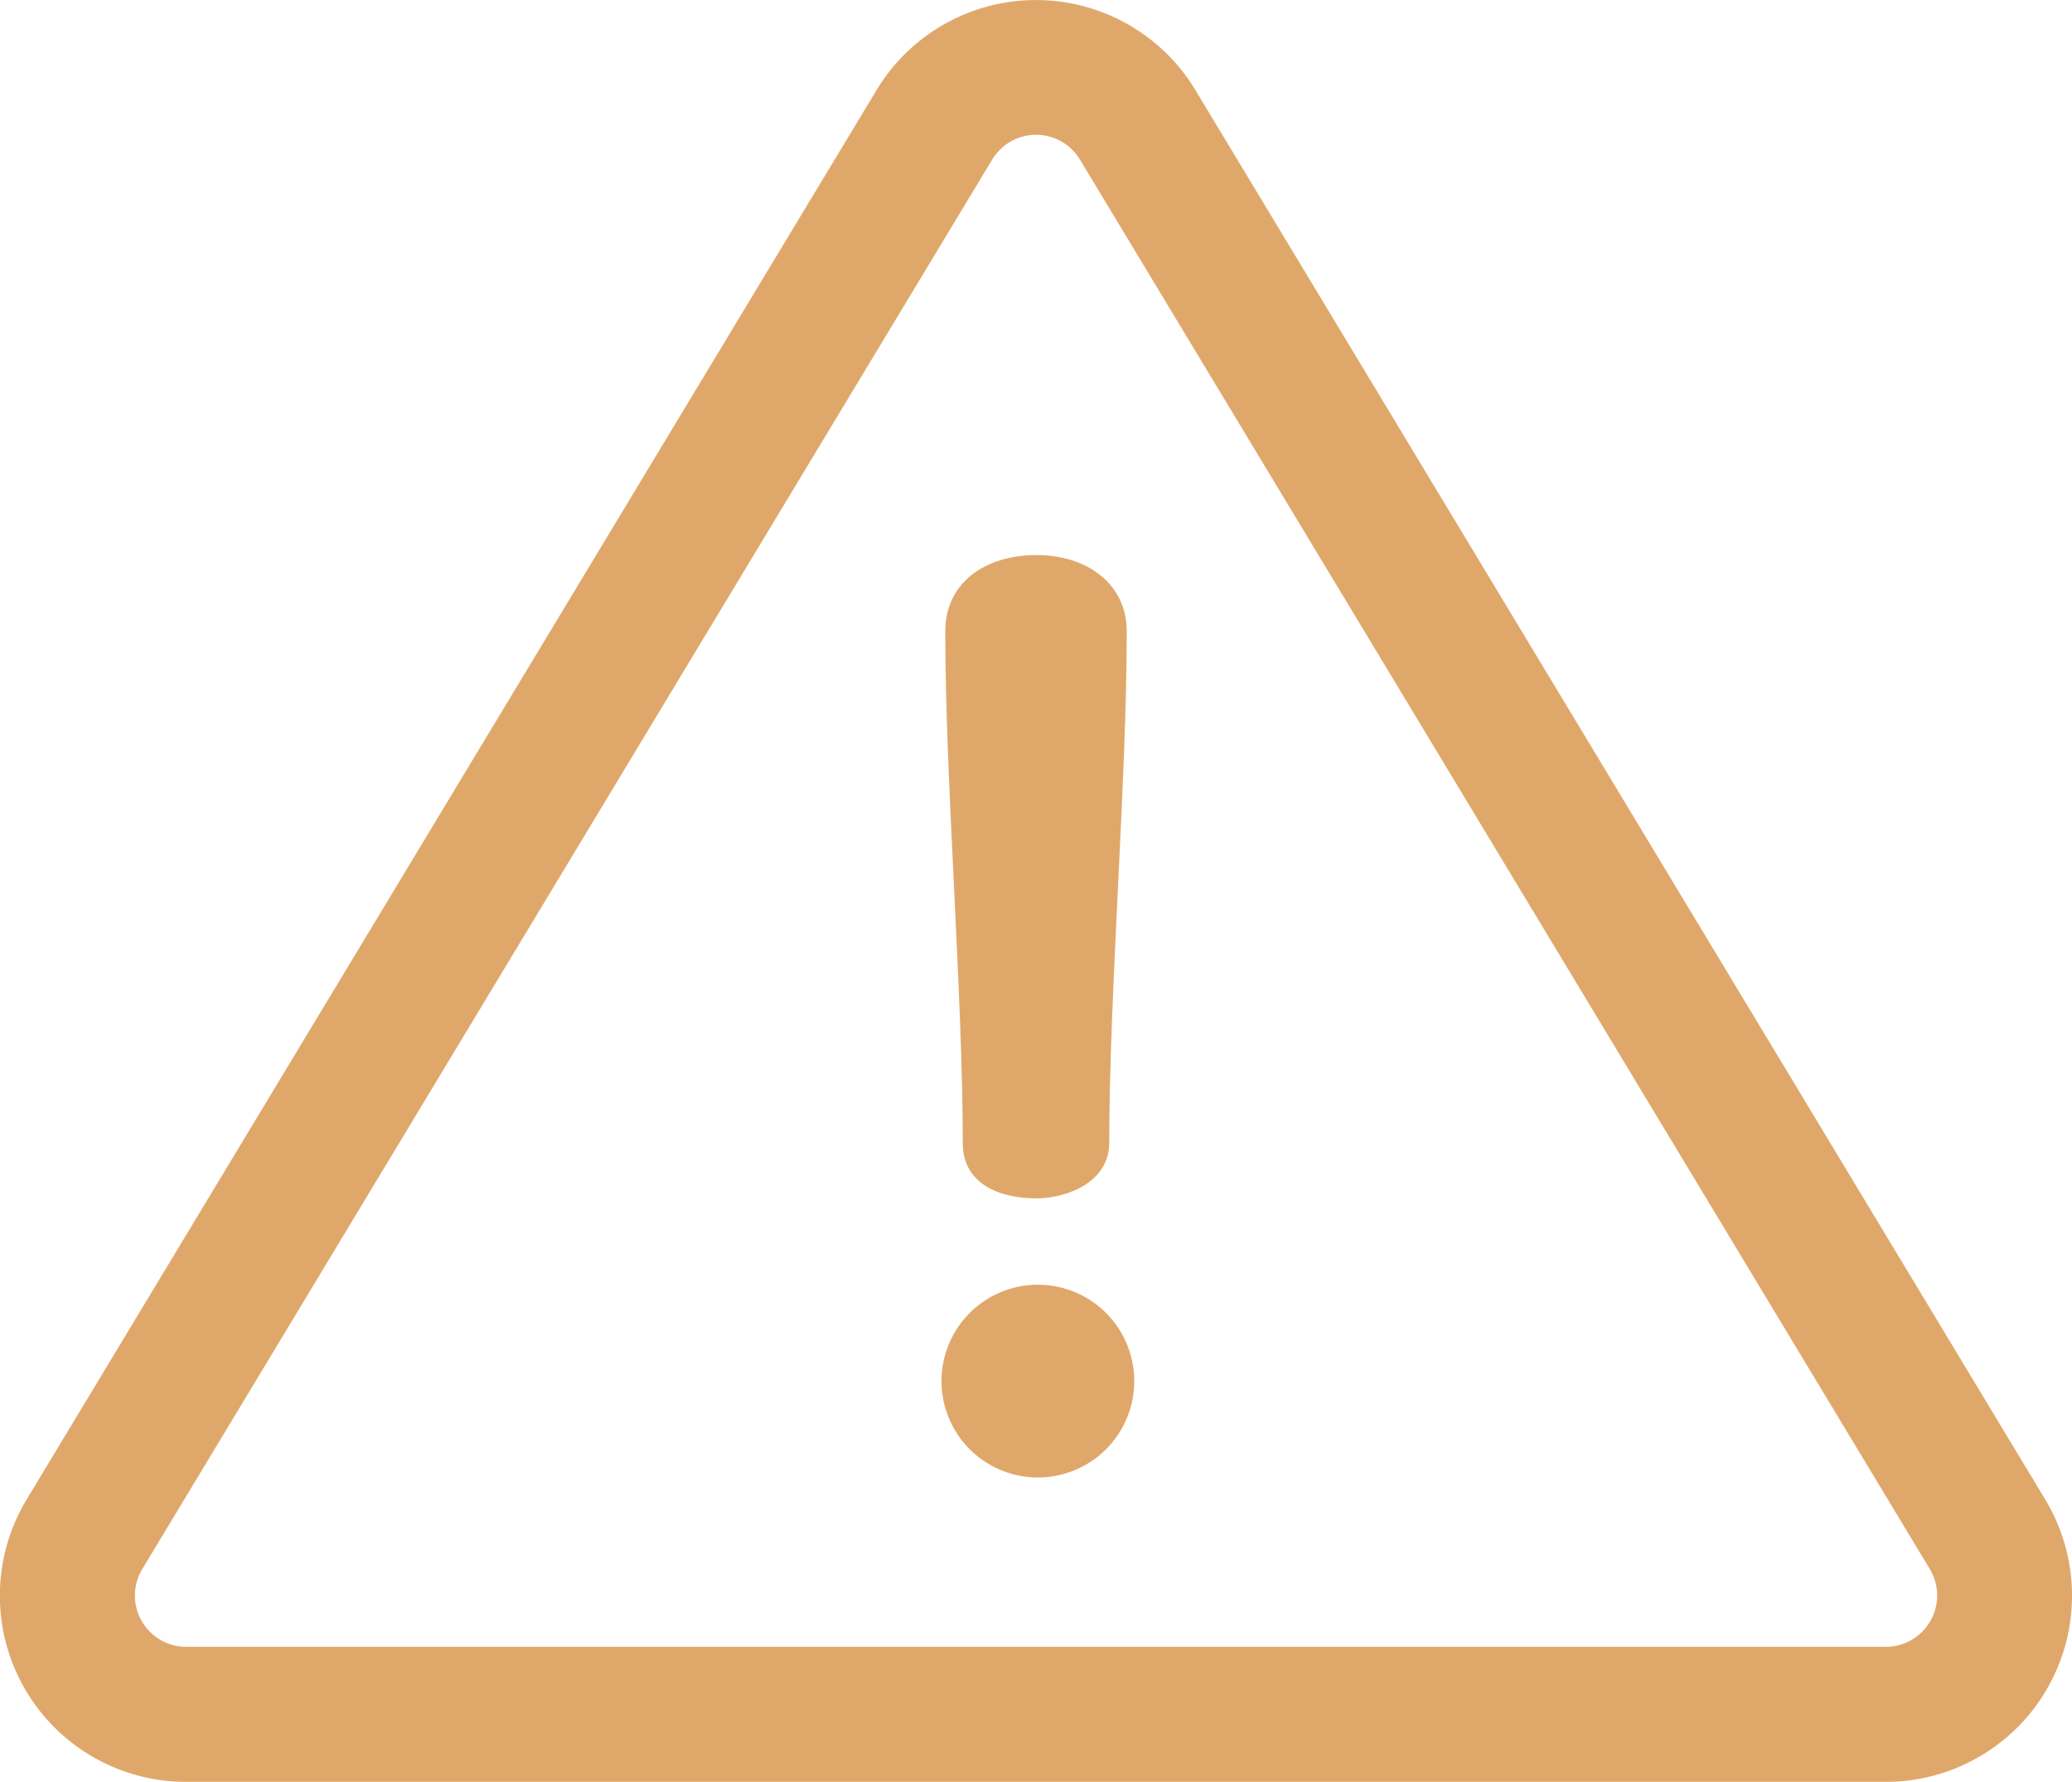 <?xml version="1.0" encoding="UTF-8"?>
<svg xmlns="http://www.w3.org/2000/svg" viewBox="0 0 77.913 67">
  <g id="danger" transform="translate(0 -35.857)">
    <g id="Gruppe_9040" data-name="Gruppe 9040" transform="translate(0 35.857)">
      <g id="Gruppe_9039" data-name="Gruppe 9039" transform="translate(0 0)">
        <path id="Pfad_5365" data-name="Pfad 5365" d="M76.908,92.243l-31.958-53a7,7,0,0,0-11.988,0L1,92.243A7,7,0,0,0,7,102.857H70.914a7,7,0,0,0,5.994-10.614ZM72.592,96.8a1.93,1.93,0,0,1-1.678.979H7a1.927,1.927,0,0,1-1.65-2.922l31.959-53a1.927,1.927,0,0,1,3.3,0l31.958,53A1.929,1.929,0,0,1,72.592,96.8Z" transform="translate(0 -35.857)" fill="#dfa86a"></path>
      </g>
    </g>
    <g id="Gruppe_9042" data-name="Gruppe 9042" transform="translate(35.544 56.727)">
      <g id="Gruppe_9041" data-name="Gruppe 9041">
        <path id="Pfad_5366" data-name="Pfad 5366" d="M237.013,173.005c-1.93,0-3.435,1.035-3.435,2.871,0,5.6.659,13.648.659,19.248,0,1.459,1.271,2.071,2.777,2.071,1.129,0,2.73-.612,2.73-2.071,0-5.6.659-13.648.659-19.248C240.4,174.041,238.849,173.005,237.013,173.005Z" transform="translate(-233.578 -173.005)" fill="#dfa86a"></path>
      </g>
    </g>
    <g id="Gruppe_9044" data-name="Gruppe 9044" transform="translate(35.403 84.164)">
      <g id="Gruppe_9043" data-name="Gruppe 9043">
        <path id="Pfad_5367" data-name="Pfad 5367" d="M236.275,353.306a3.624,3.624,0,0,0,0,7.248,3.624,3.624,0,0,0,0-7.248Z" transform="translate(-232.651 -353.306)" fill="#dfa86a"></path>
      </g>
    </g>
  </g>
</svg>
